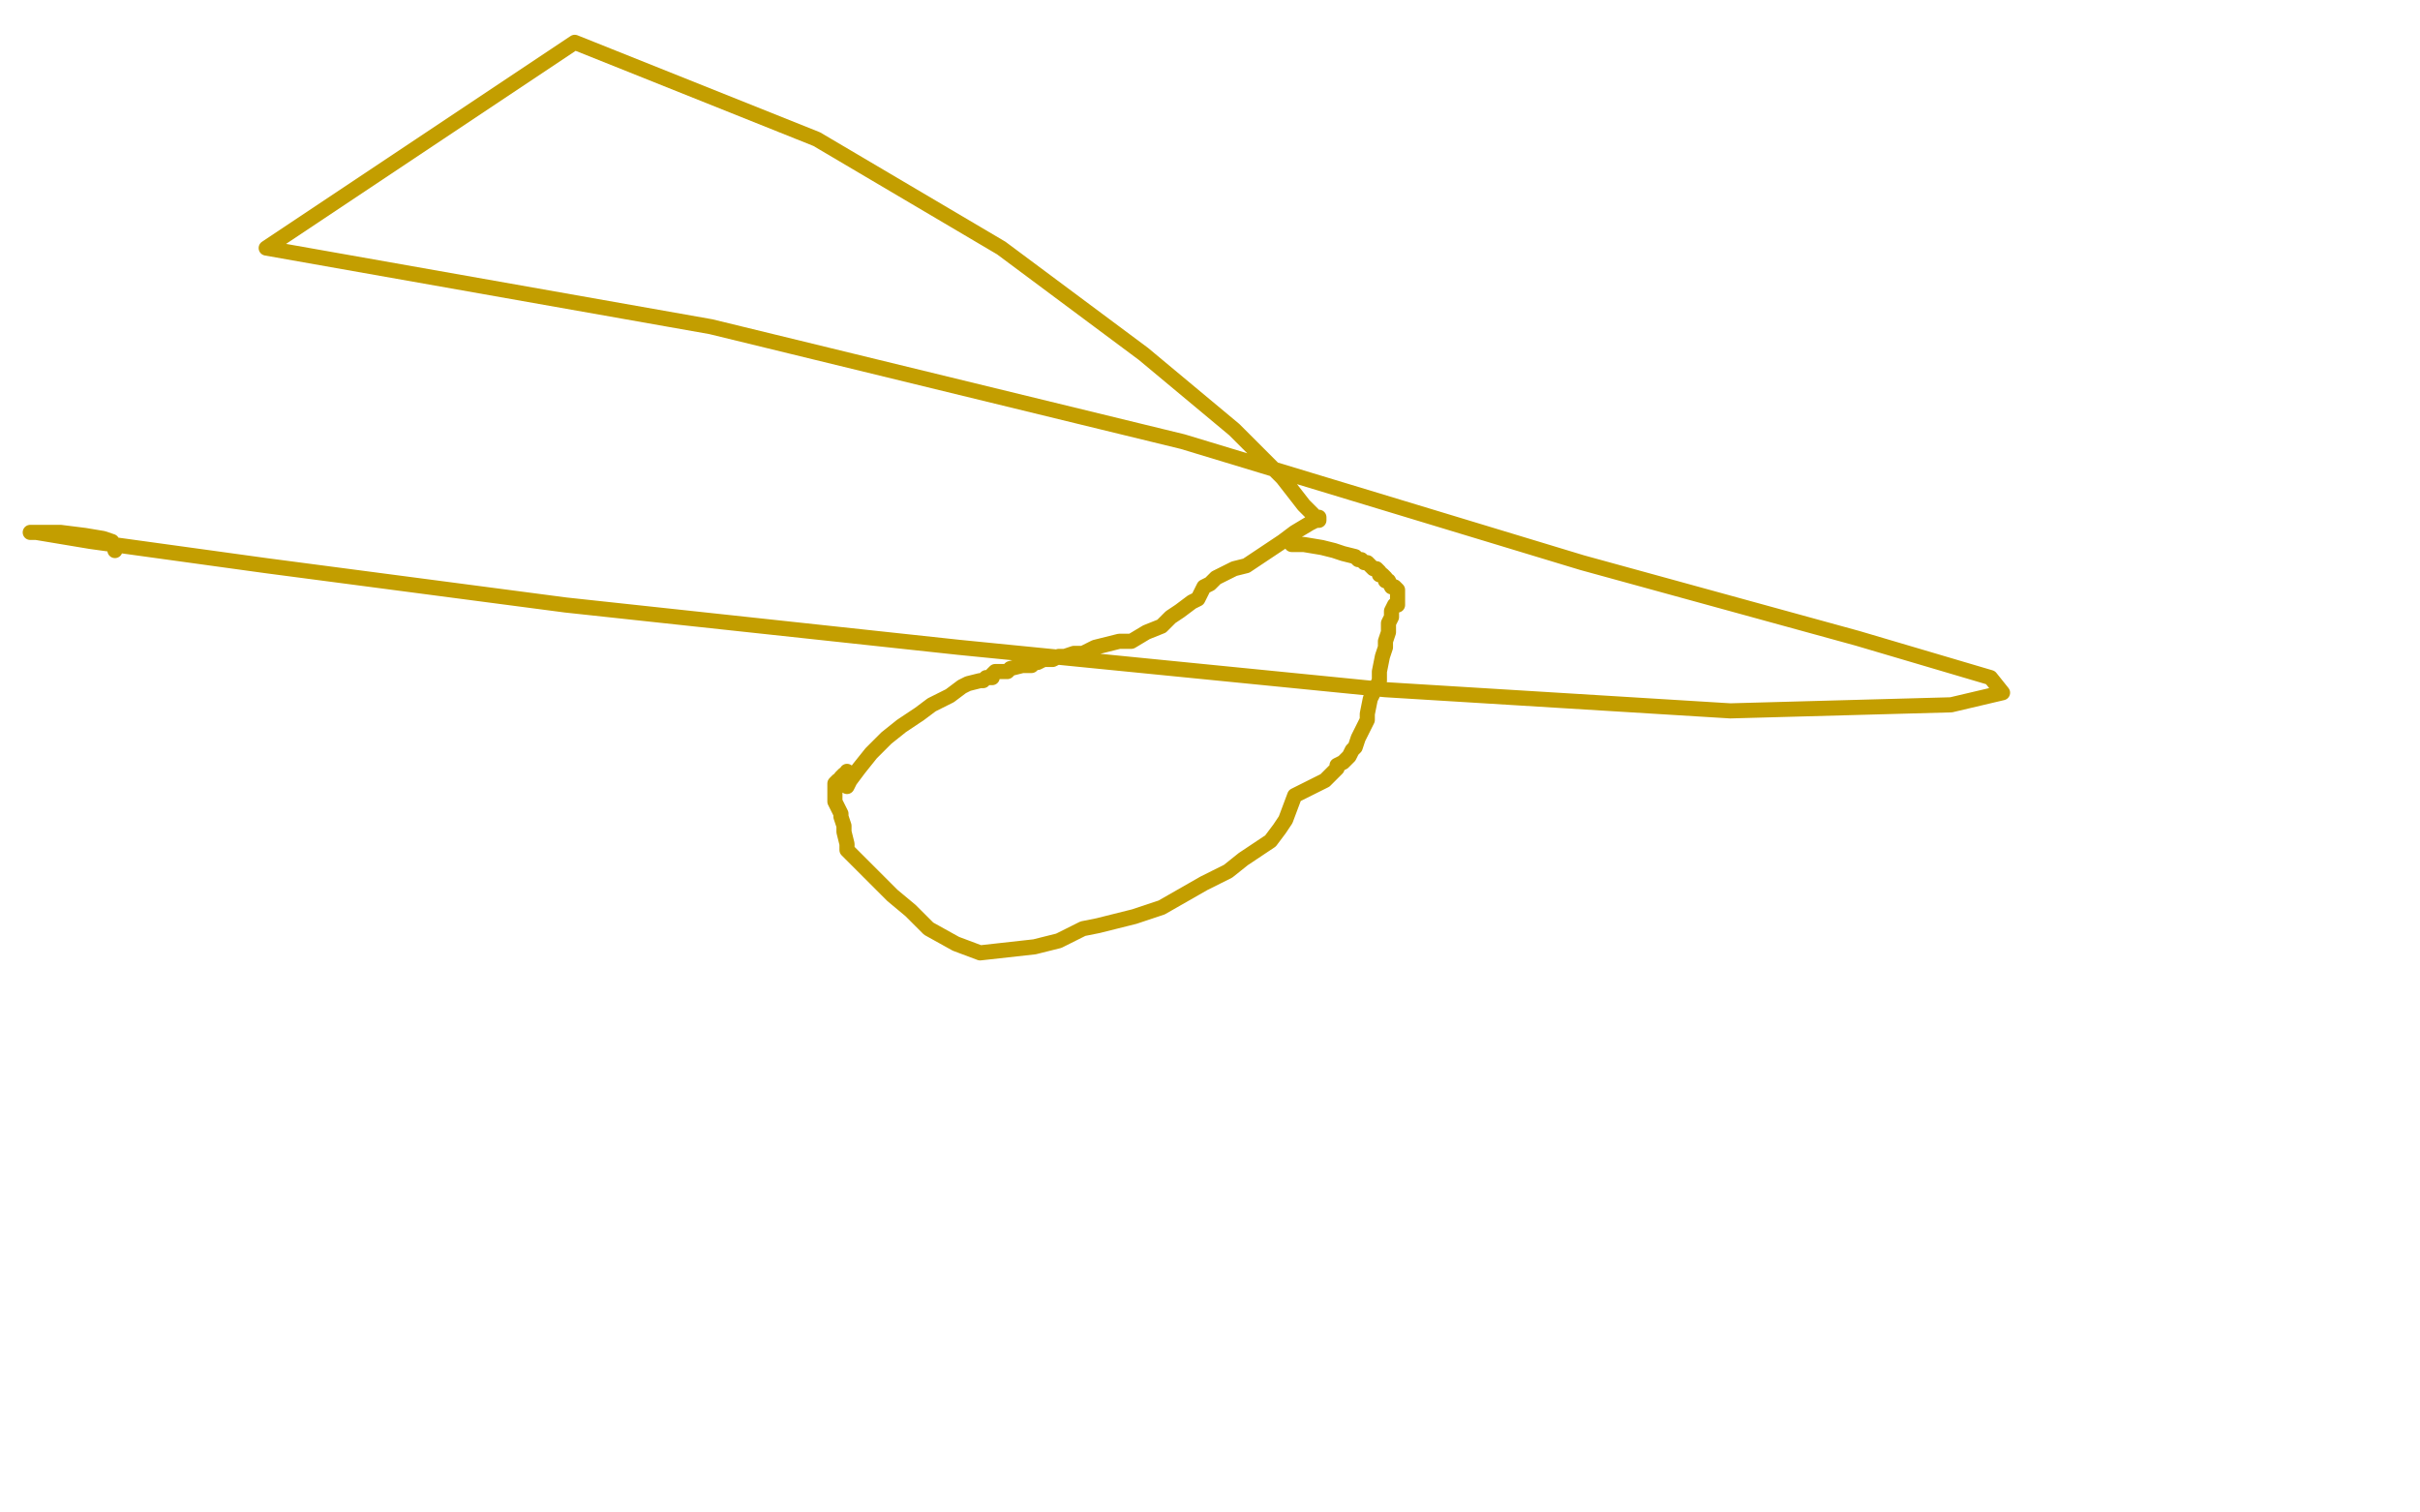 <?xml version="1.0" standalone="no"?>
<!DOCTYPE svg PUBLIC "-//W3C//DTD SVG 1.1//EN"
"http://www.w3.org/Graphics/SVG/1.1/DTD/svg11.dtd">

<svg width="800" height="500" version="1.1" xmlns="http://www.w3.org/2000/svg" xmlns:xlink="http://www.w3.org/1999/xlink" style="stroke-antialiasing: false"><desc>This SVG has been created on https://colorillo.com/</desc><rect x='0' y='0' width='800' height='500' style='fill: rgb(255,255,255); stroke-width:0' /><polyline points="427,180 431,180 431,180 437,181 437,181 441,182 441,182 444,183 444,183 448,184 448,184 449,185 449,185 450,185 450,185 451,186 452,186 453,187 454,188 455,188 456,189 456,190 457,190 458,191 458,192 459,192 460,194 461,194 462,195 462,196 462,197 462,198 462,199 462,200 461,200 460,202 460,203 460,204 459,206 459,209 458,212 458,214 457,217 456,222 456,225 453,231 452,236 452,238 450,242 449,244 448,247 447,248 446,250 445,251 444,252 442,253 442,254 440,256 438,258 436,259 432,261 430,262 428,263 425,271 423,274 420,278 411,284 406,288 398,292 384,300 375,303 363,306 358,307 350,311 342,313 324,315 316,312 307,307 301,301 295,296 285,286 283,284 281,282 280,281 280,280 280,279 279,275 279,273 278,270 278,269 277,267 276,265 276,264 276,263 276,262 276,261 276,260 276,259 277,258 278,258 278,257 279,256 280,256 280,255 280,256 280,257 280,258 280,259 280,260 281,258 284,254 288,249 293,244 298,240 304,236 308,233 314,230 318,227 320,226 324,225 325,225 326,224 328,224 328,223 329,222 332,222 333,222 334,221 338,220 339,220 341,220 342,219 343,219 345,218 346,218 348,218 350,217 352,217 355,216 358,216 362,214 366,213 370,212 374,212 379,209 384,207 387,204 390,202 394,199 396,198 397,196 398,194 400,193 401,192 402,191 406,189 408,188 412,187 418,183 424,179 428,176 433,173 435,172 436,171 436,172 435,172 434,172 434,170 431,167 424,158 408,142 378,117 331,82 270,46 190,14 88,82 235,108 391,146 523,186 614,211 658,224 662,229 645,233 572,235 458,228 317,214 187,200 88,187 30,179 12,176 10,176 14,176 20,176 28,177 34,178 37,179 38,181 38,182 38,181 38,180 38,181" style="fill: none; stroke: #c39e00; stroke-width: 5; stroke-linejoin: round; stroke-linecap: round; stroke-antialiasing: false; stroke-antialias: 0; opacity: 1.0"/>
</svg>
